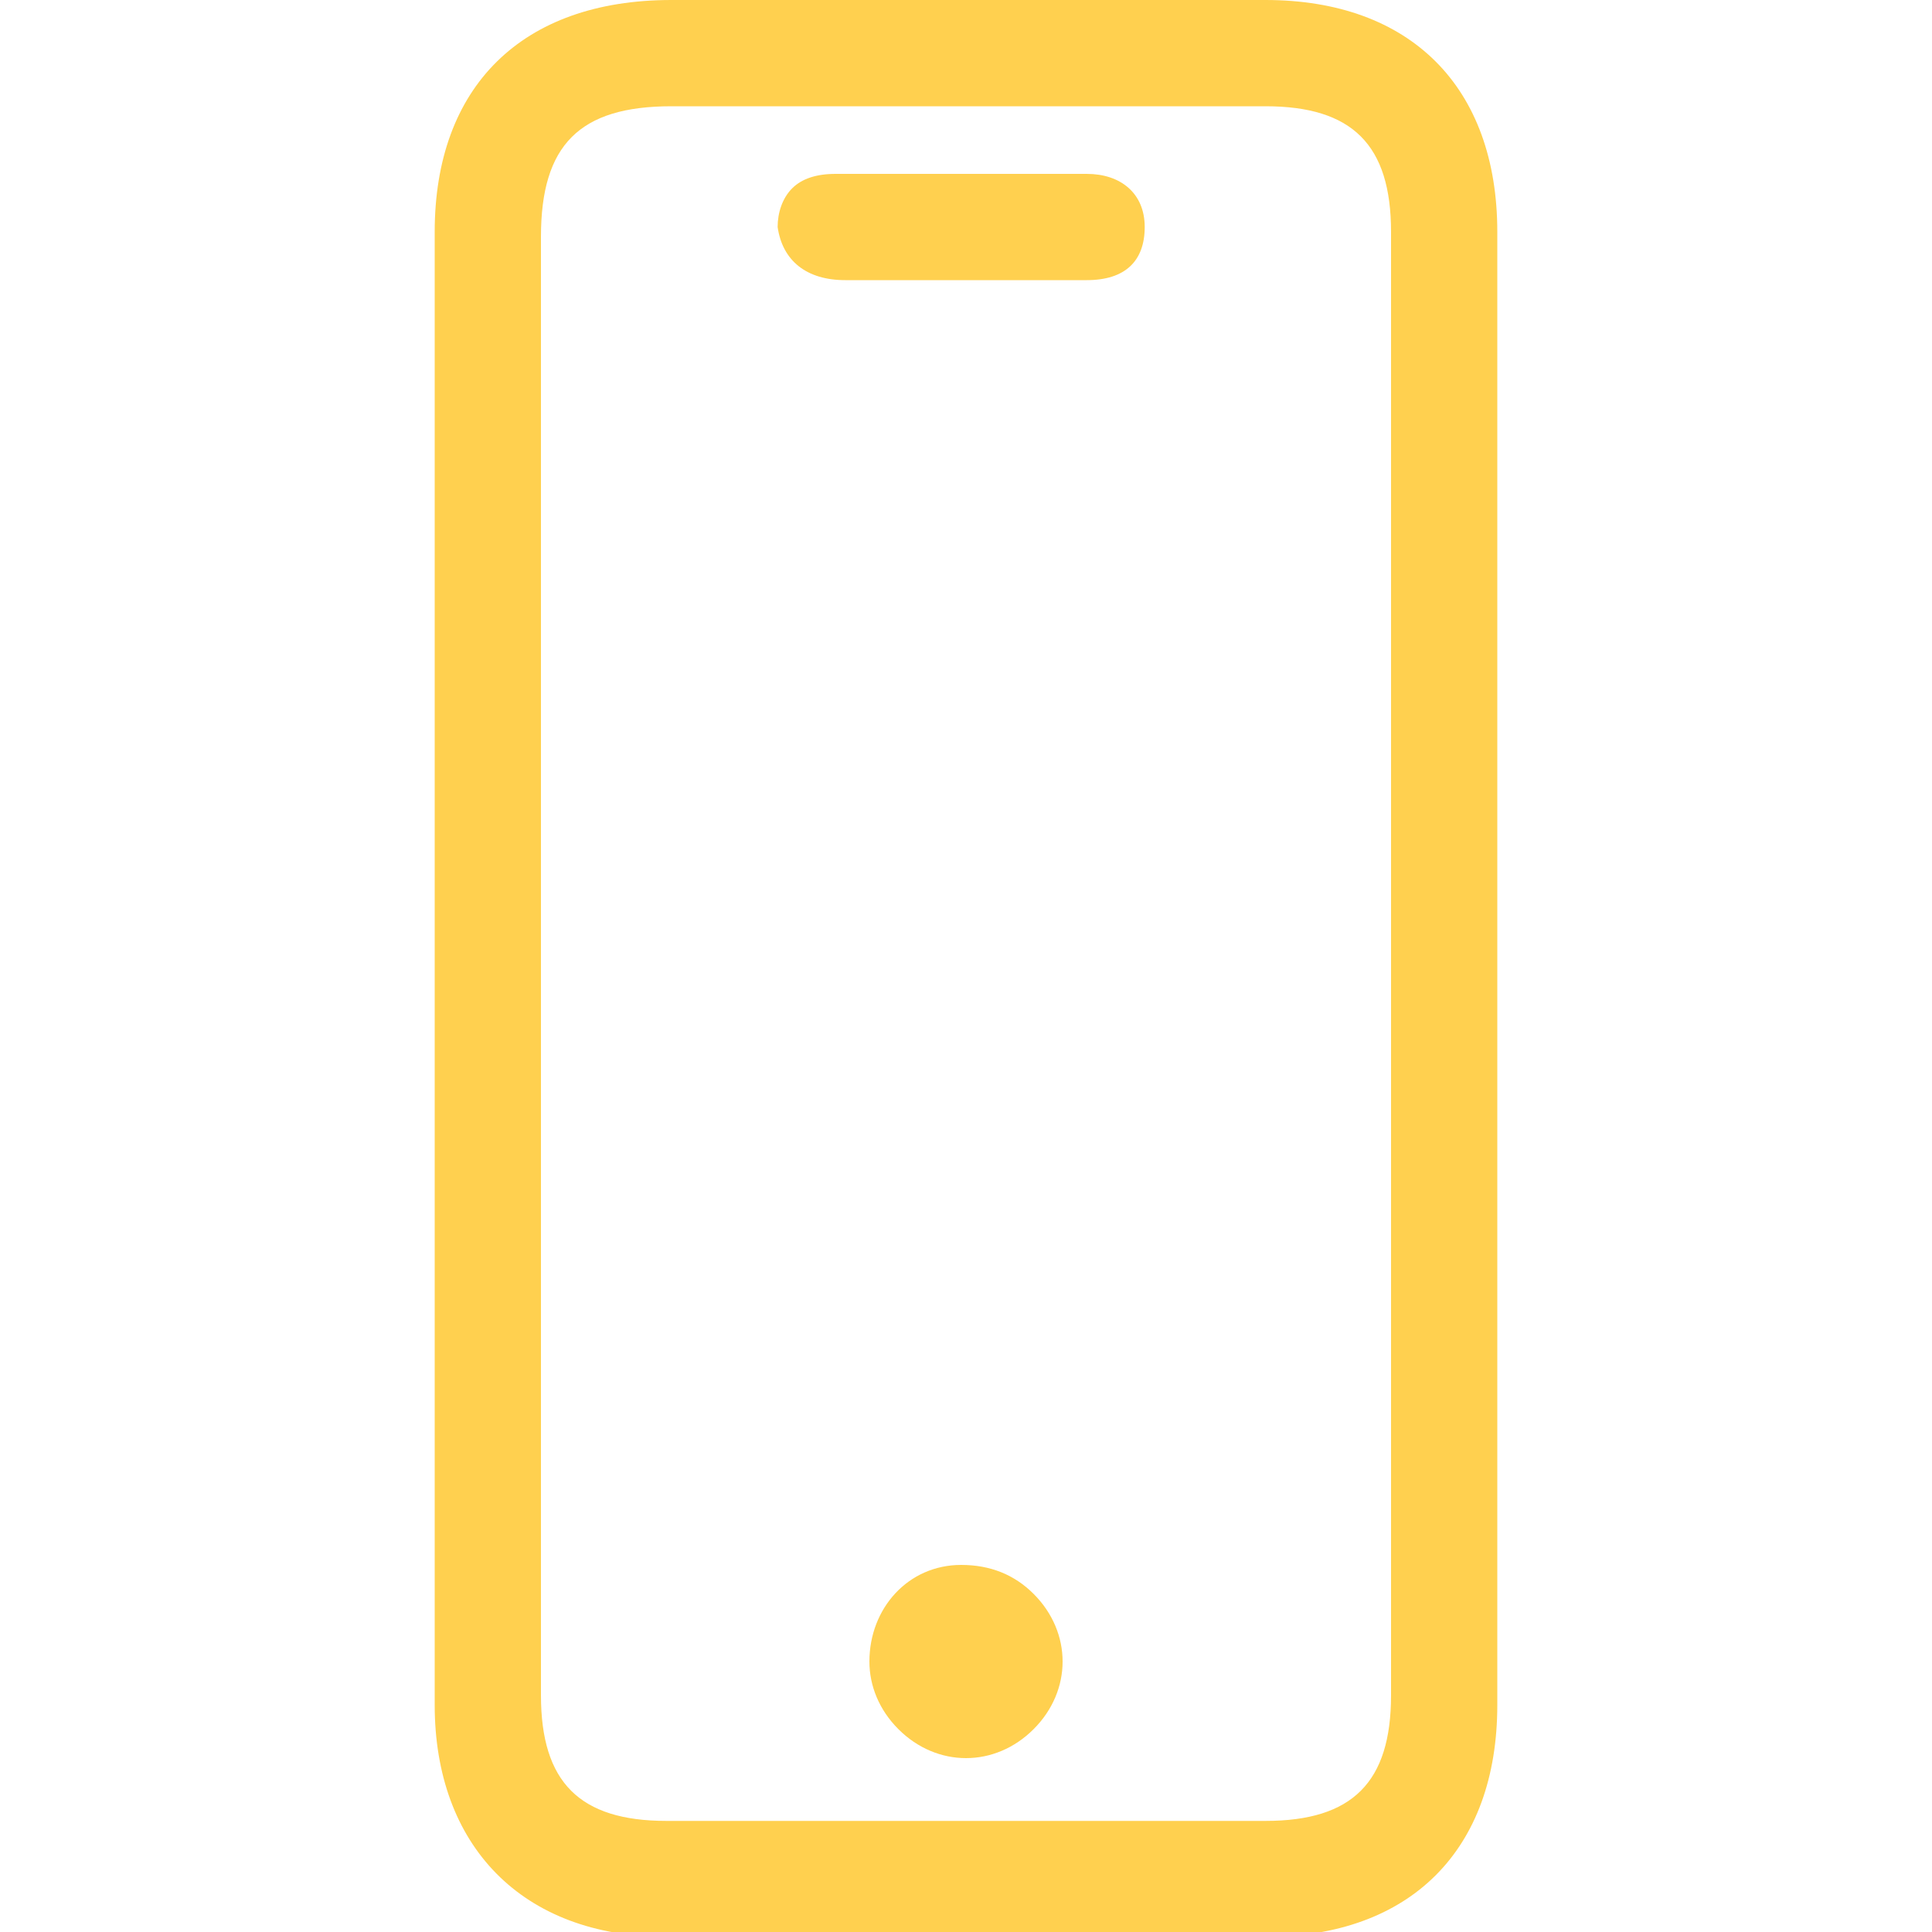 <?xml version="1.0" encoding="utf-8"?>
<!-- Generator: Adobe Illustrator 25.1.0, SVG Export Plug-In . SVG Version: 6.00 Build 0)  -->
<svg version="1.1" id="Layer_1" xmlns="http://www.w3.org/2000/svg" xmlns:xlink="http://www.w3.org/1999/xlink" x="0px" y="0px"
	 width="40px" height="40px" viewBox="0 0 40 40" style="enable-background:new 0 0 40 40;" xml:space="preserve">
<style type="text/css">
	.st0{clip-path:url(#SVGID_2_);}
	.st1{fill:#FFD04F;}
</style>
<g>
	<defs>
		<rect id="SVGID_1_" x="9" y="0" width="22" height="40"/>
	</defs>
	<clipPath id="SVGID_2_">
		<use xlink:href="#SVGID_1_"  style="overflow:visible;"/>
	</clipPath>
	<g class="st0">
		<path class="st1" d="M26.2,0C22.1,0,18,0,13.9,0C10.8,0,9,1.8,9,4.8c0,3.6,0,7.2,0,10.8V20v4.6c0,3.6,0,7.1,0,10.7
			c0,2.9,1.8,4.8,4.8,4.8c2.1,0,4.2,0,6.2,0s4.1,0,6.2,0c3,0,4.8-1.8,4.8-4.8c0-10.2,0-20.3,0-30.5C31,1.8,29.2,0,26.2,0z
			 M11.2,15.7c0-3.6,0-7.2,0-10.8c0-1.9,0.8-2.7,2.7-2.7c2.1,0,4.2,0,6.3,0c2,0,4,0,6,0c1.8,0,2.6,0.8,2.6,2.6c0,10.1,0,20.2,0,30.3
			c0,1.8-0.8,2.6-2.6,2.6c-4.1,0-8.2,0-12.4,0c-1.8,0-2.6-0.8-2.6-2.6c0-3.7,0-7.4,0-11.1V20V15.7L11.2,15.7z"/>
		<path class="st1" d="M17.5,5.8c0.6,0,1.3,0,1.9,0H20h0.8c0.2,0,0.5,0,0.7,0c0.3,0,0.7,0,1,0c0.8,0,1.2-0.4,1.2-1.1
			c0-0.7-0.5-1.1-1.2-1.1c-1.7,0-3.4,0-5.2,0c-0.4,0-0.7,0.1-0.9,0.3c-0.2,0.2-0.3,0.5-0.3,0.8C16.2,5.4,16.7,5.8,17.5,5.8L17.5,5.8
			z"/>
		<path class="st1" d="M19.9,32.4c-1.1,0-1.9,0.9-1.9,2c0,0.5,0.2,1,0.6,1.4c0.4,0.4,0.9,0.6,1.4,0.6h0c0.5,0,1-0.2,1.4-0.6
			c0.4-0.4,0.6-0.9,0.6-1.4c0-0.5-0.2-1-0.6-1.4C21,32.6,20.5,32.4,19.9,32.4z"/>
	</g>
</g>
</svg>

